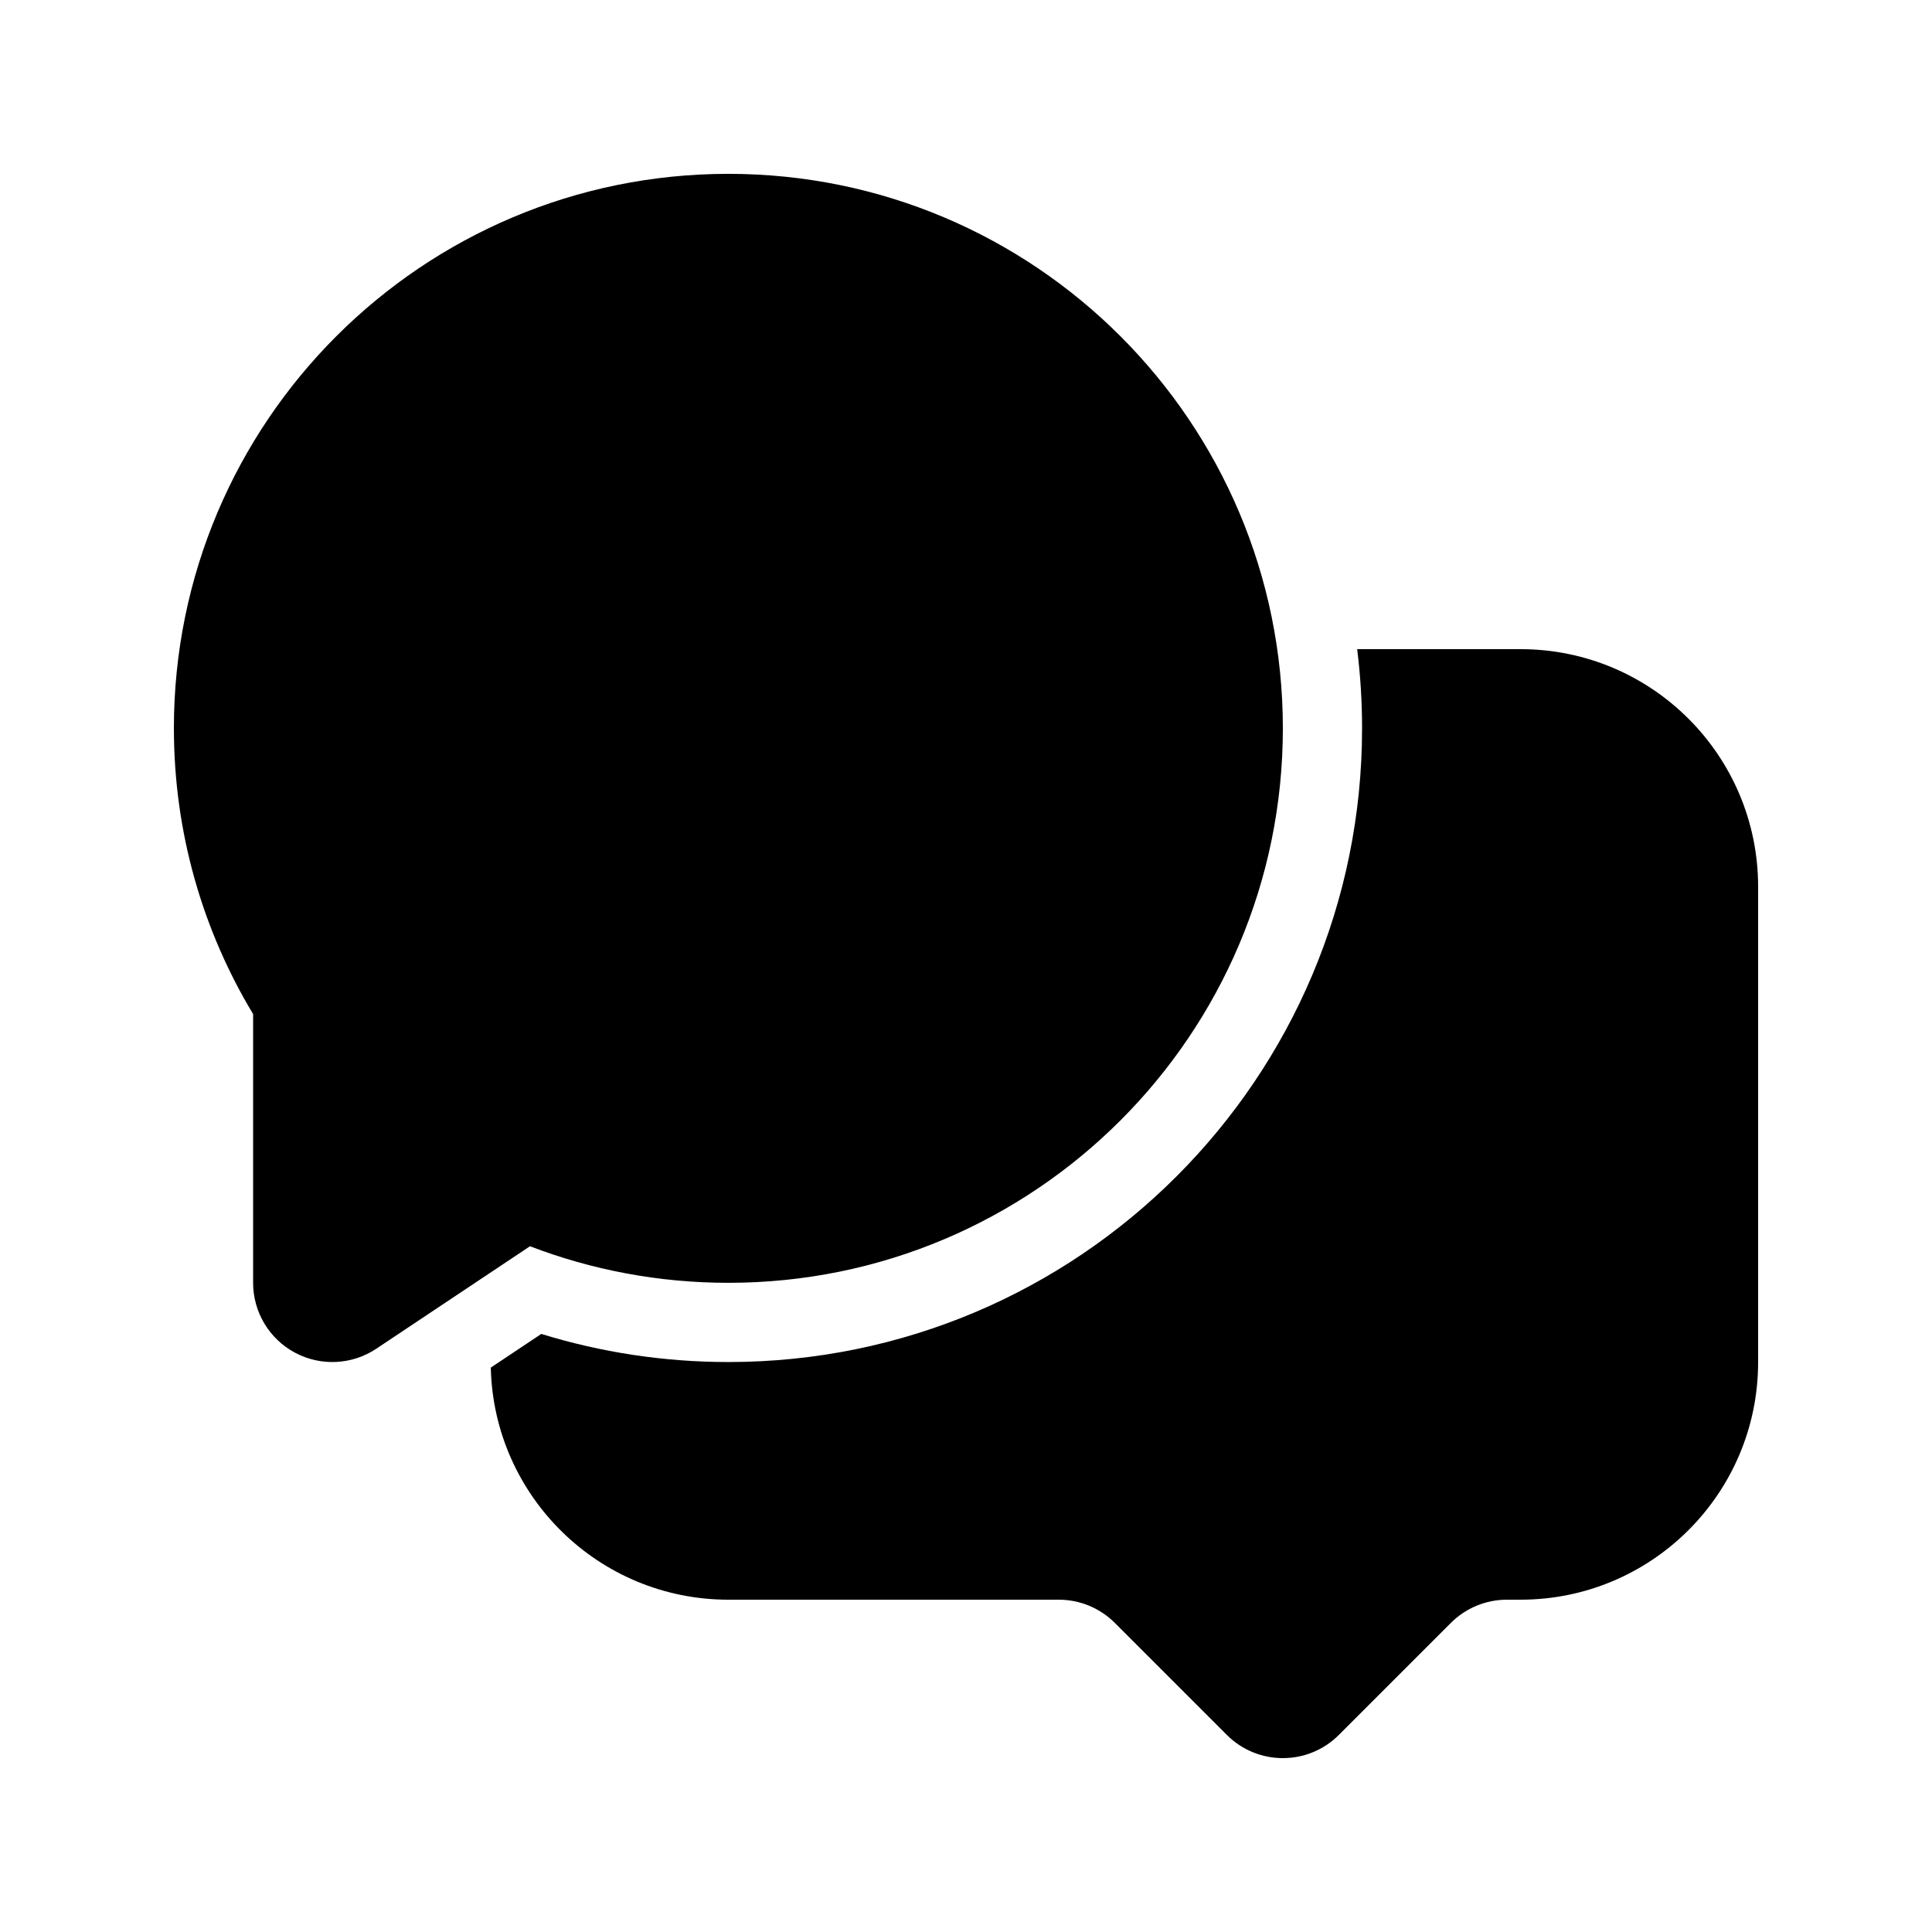 <?xml version="1.0" encoding="UTF-8"?>
<!-- Uploaded to: SVG Repo, www.svgrepo.com, Generator: SVG Repo Mixer Tools -->
<svg fill="#000000" width="800px" height="800px" version="1.1" viewBox="144 144 512 512" xmlns="http://www.w3.org/2000/svg">
 <g>
  <path d="m190.08 337.02c0-81.156 65.789-146.95 146.95-146.95 81.152 0 146.94 65.789 146.94 146.95 0 81.152-65.789 146.94-146.94 146.94-18.5 0-36.234-3.426-52.578-9.691l-40.738 27.16c-6.441 4.293-14.723 4.695-21.551 1.043-6.824-3.652-11.086-10.77-11.086-18.512v-71.219c-13.328-22.125-20.992-48.055-20.992-75.723z"/>
  <path d="m287.44 497.51-13.375 8.918c0.777 34.102 28.668 61.508 62.961 61.508h87.57c5.566 0 10.906 2.215 14.844 6.148l29.688 29.688c8.195 8.199 21.488 8.199 29.684 0l29.688-29.688c3.938-3.934 9.277-6.148 14.844-6.148h3.602c34.785 0 62.977-28.191 62.977-62.977v-125.95c0-34.781-28.191-62.977-62.977-62.977h-43.281c0.859 6.875 1.297 13.883 1.297 20.992 0 92.75-75.184 167.93-167.93 167.93-17.215 0-33.879-2.602-49.586-7.449z"/>
 </g>
</svg>